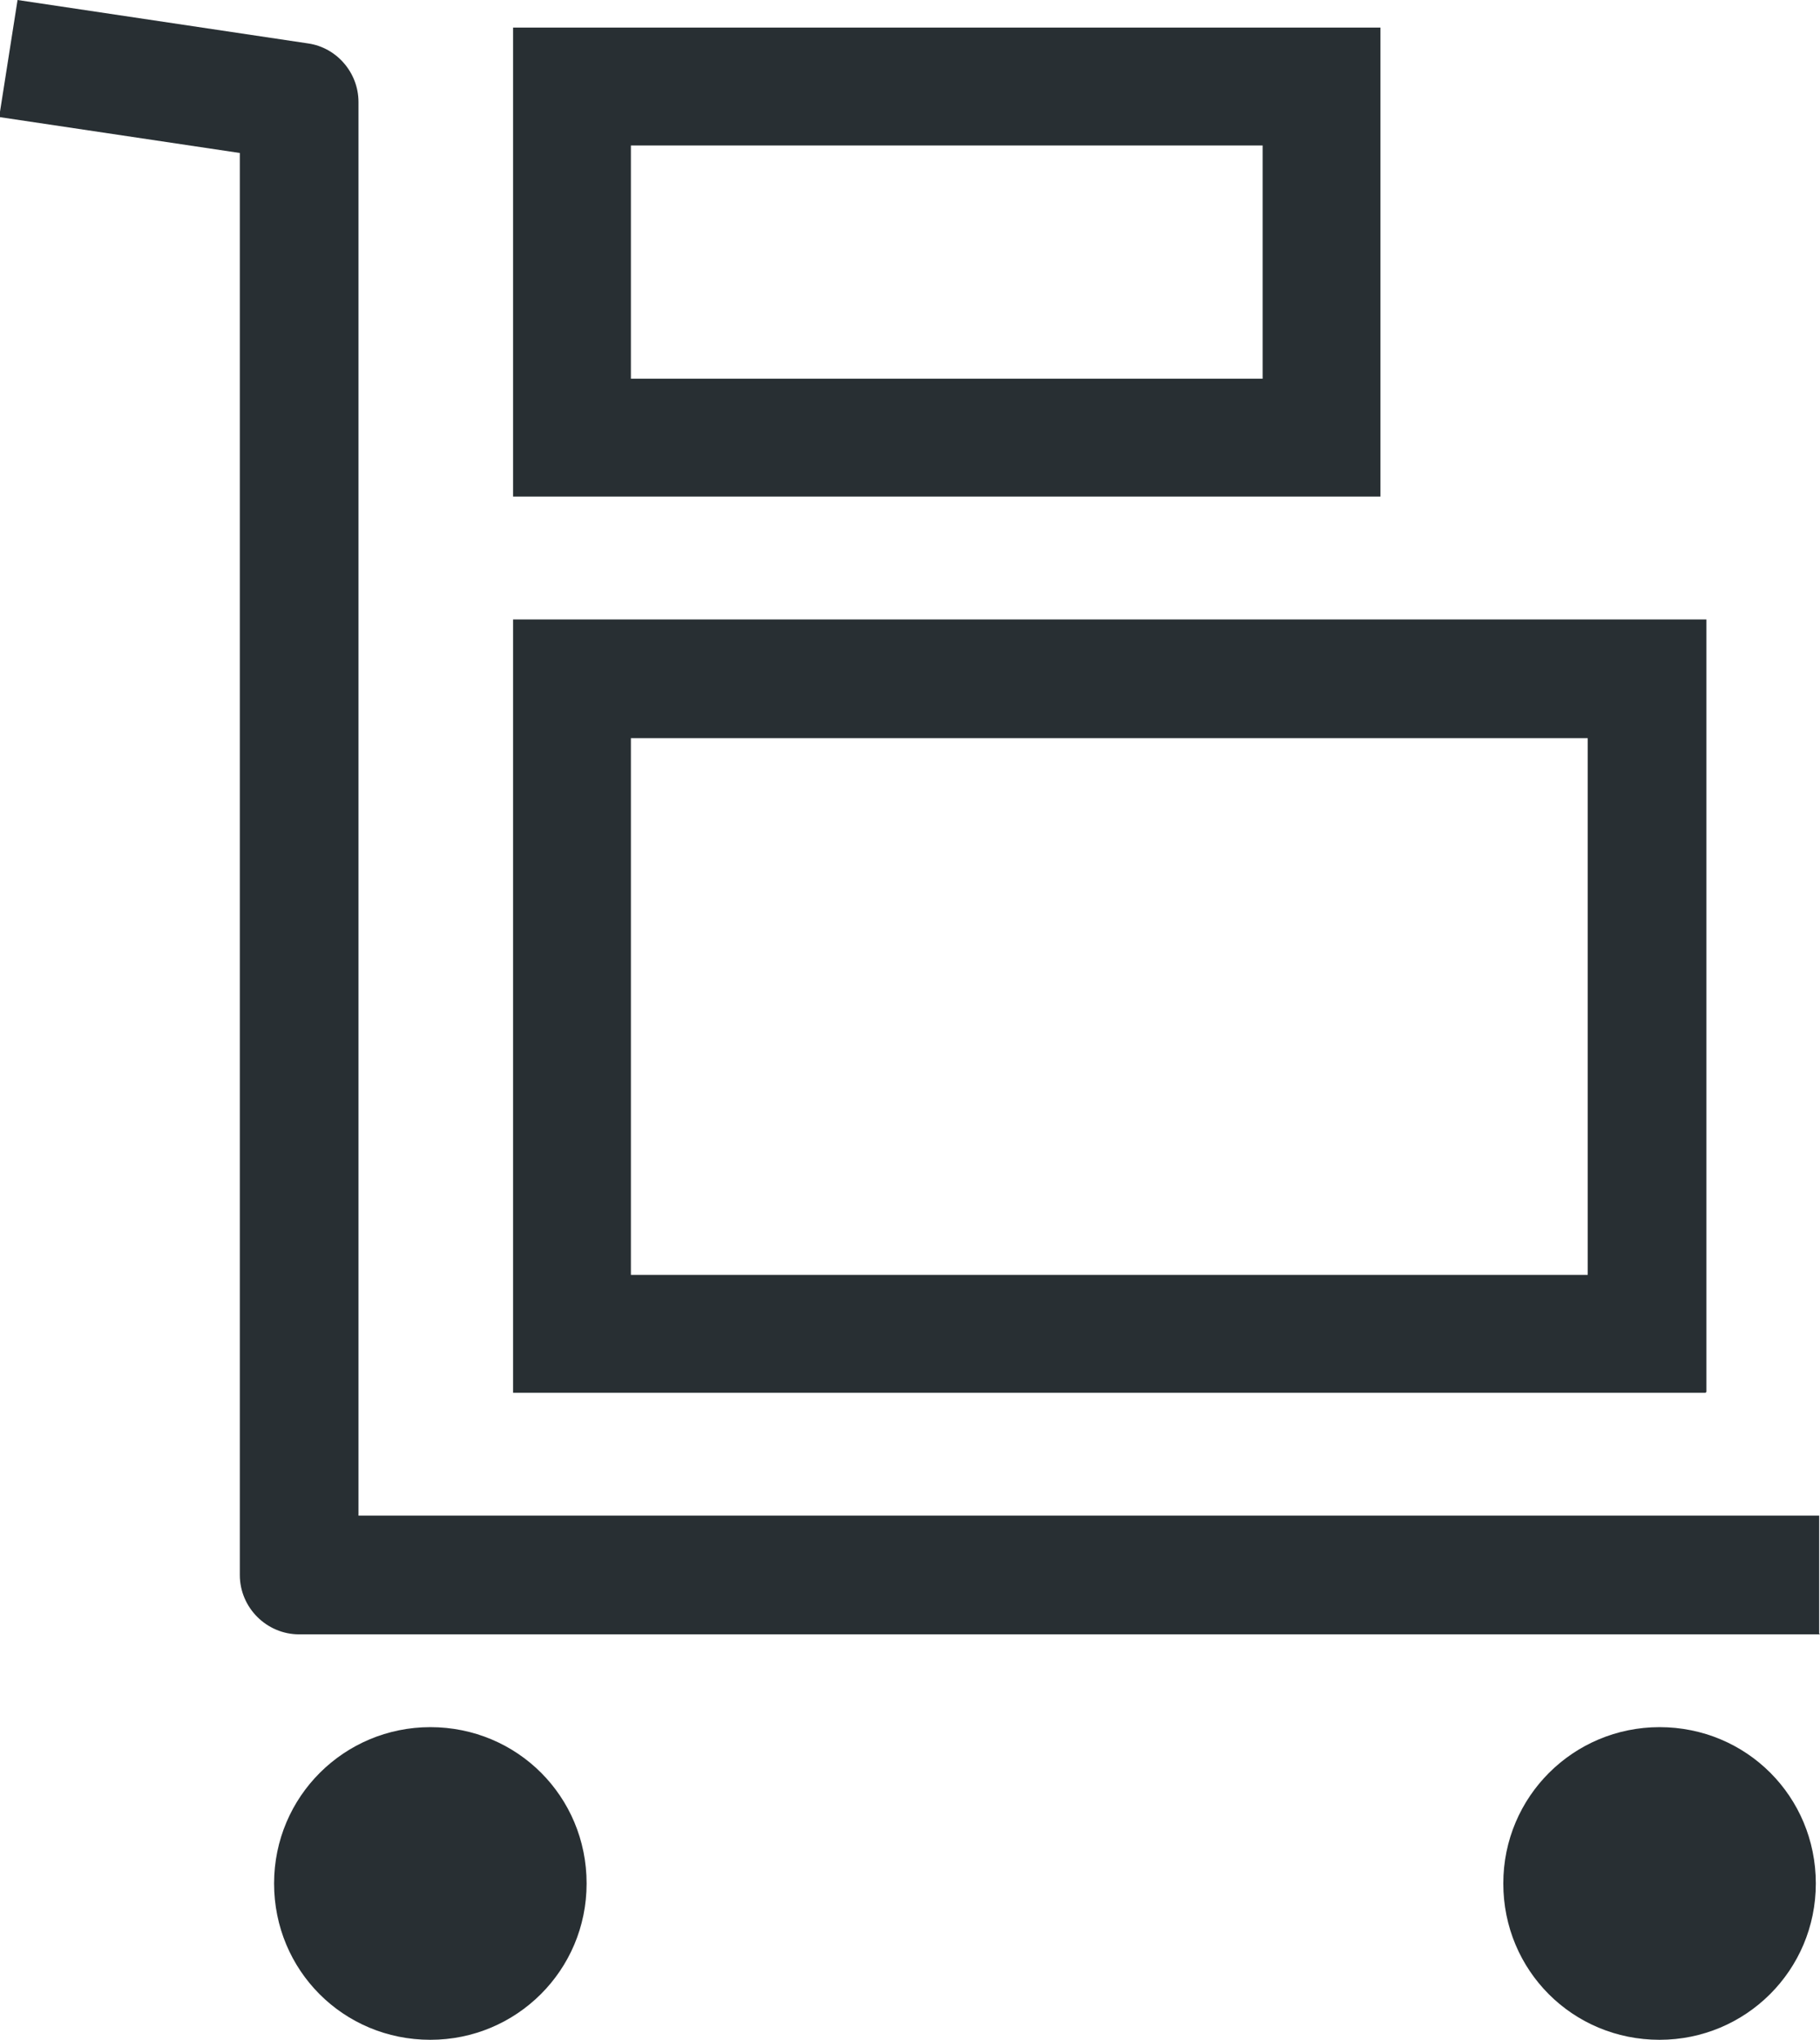<?xml version="1.0" encoding="UTF-8"?>
<svg id="Layer_2" data-name="Layer 2" xmlns="http://www.w3.org/2000/svg" viewBox="0 0 21.78 24.4">
  <defs>
    <style>
      .cls-1 {
        fill: #282f33;
      }
    </style>
  </defs>
  <g id="Layer_1-2" data-name="Layer 1">
    <g id="Layer_1-2" data-name="Layer 1-2">
      <g>
        <path class="cls-1" d="M5.15,24.4c1.03,0,1.87-.83,1.87-1.87s-.83-1.87-1.87-1.87h0c-1.03,0-1.87.83-1.87,1.87s.83,1.87,1.87,1.87ZM19.86,24.4c1.03,0,1.87-.83,1.87-1.87s-.83-1.87-1.87-1.87h0c-1.03,0-1.87.83-1.87,1.87s.83,1.87,1.87,1.87Z"/>
        <path class="cls-1" d="M21.78,19.55H3.58c-.39,0-.71-.32-.71-.71V1.83l-2.88-.43L.21,0l3.48.52c.34.05.6.35.6.7v16.91h17.48v1.41h0Z"/>
        <path class="cls-1" d="M20.41,16.66H6.14V7.41h14.28v9.24ZM7.55,15.25h11.45v-6.42H7.55v6.42ZM16.52,5.94H6.14V.33h10.38s0,5.61,0,5.61ZM7.55,4.53h7.56V1.74h-7.56v2.79Z"/>
      </g>
    </g>
  </g>
</svg>